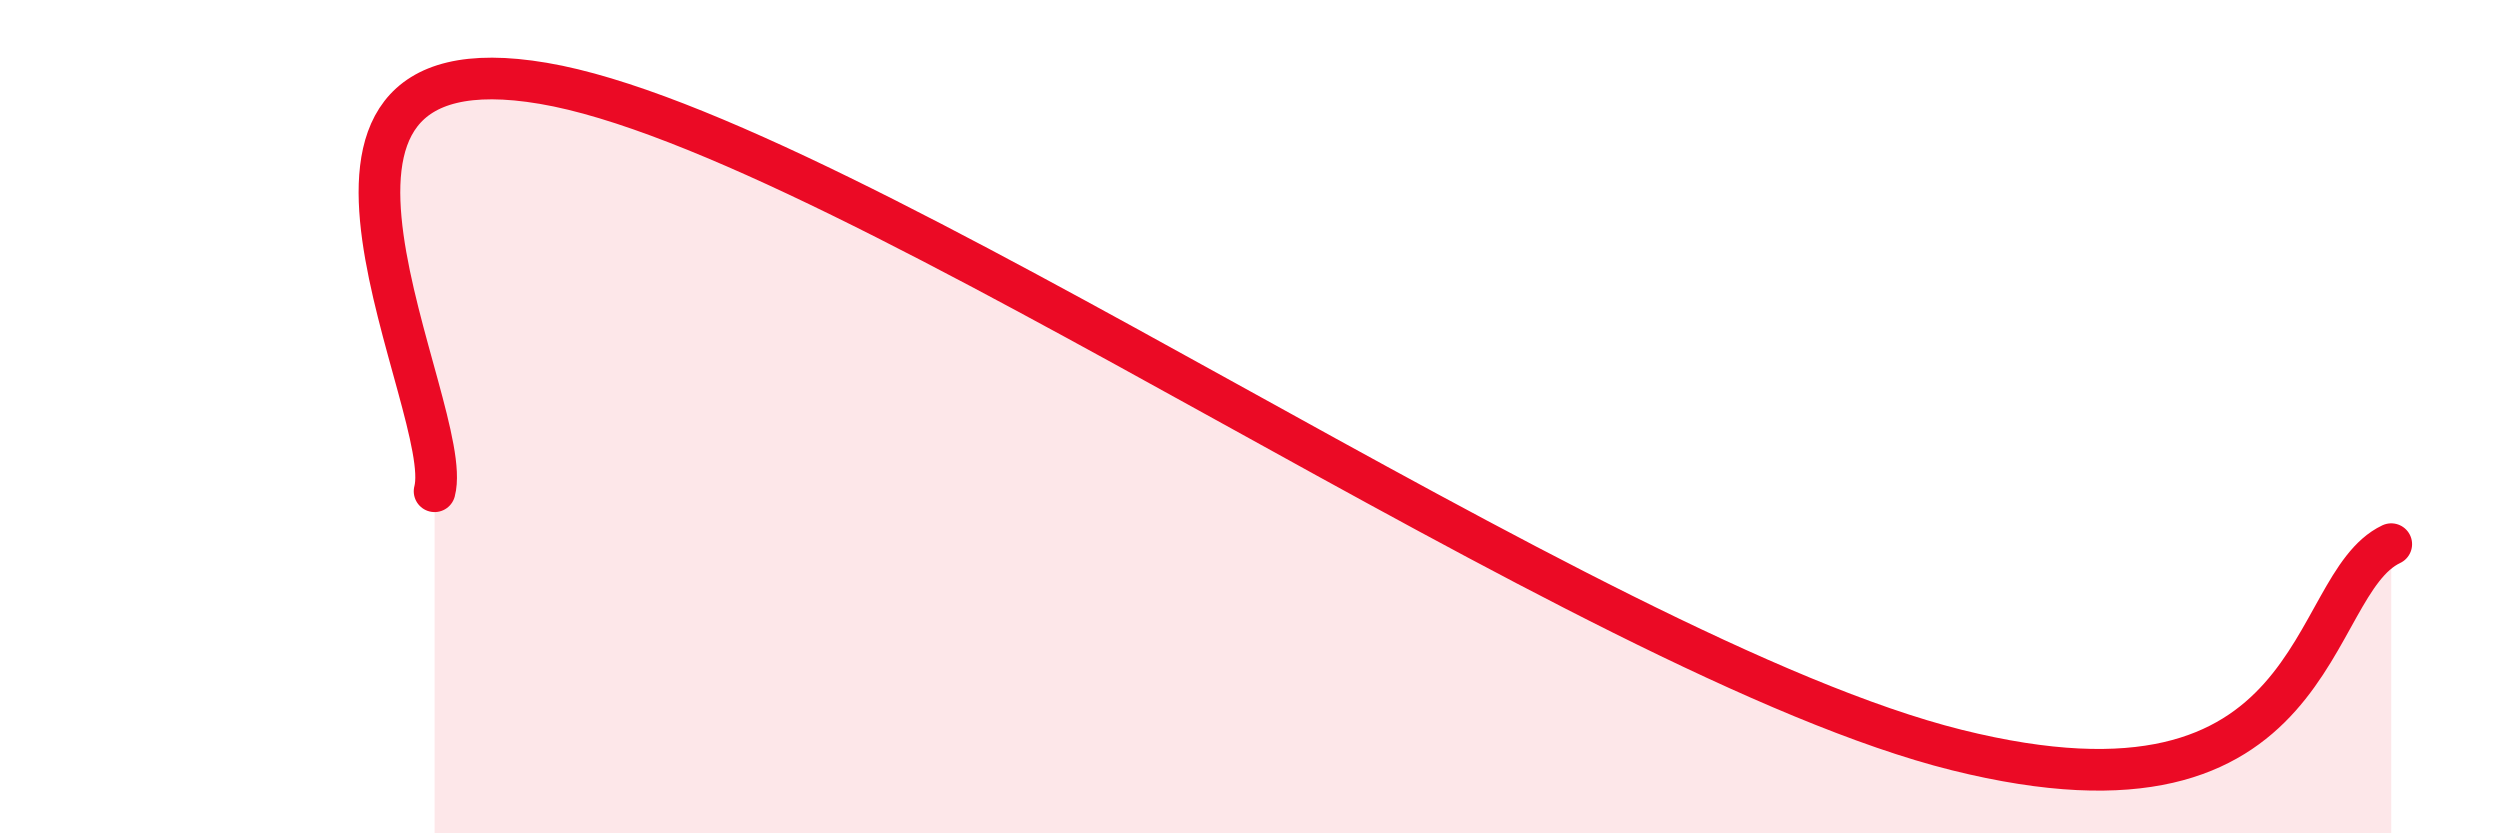 
    <svg width="60" height="20" viewBox="0 0 60 20" xmlns="http://www.w3.org/2000/svg">
      <path
        d="M 10.43,11.79 C 10.95,9.83 5.73,0.76 13.04,2 C 20.35,3.24 38.09,15.79 46.96,18 C 55.83,20.21 55.3,14.05 57.39,13.06L57.39 20L10.43 20Z"
        fill="#EB0A25"
        opacity="0.1"
        stroke-linecap="round"
        stroke-linejoin="round"
      />
      <path
        d="M 10.43,11.79 C 10.95,9.83 5.73,0.76 13.04,2 C 20.35,3.24 38.09,15.79 46.96,18 C 55.83,20.21 55.3,14.05 57.39,13.06"
        stroke="#EB0A25"
        stroke-width="1"
        fill="none"
        stroke-linecap="round"
        stroke-linejoin="round"
      />
    </svg>
  
